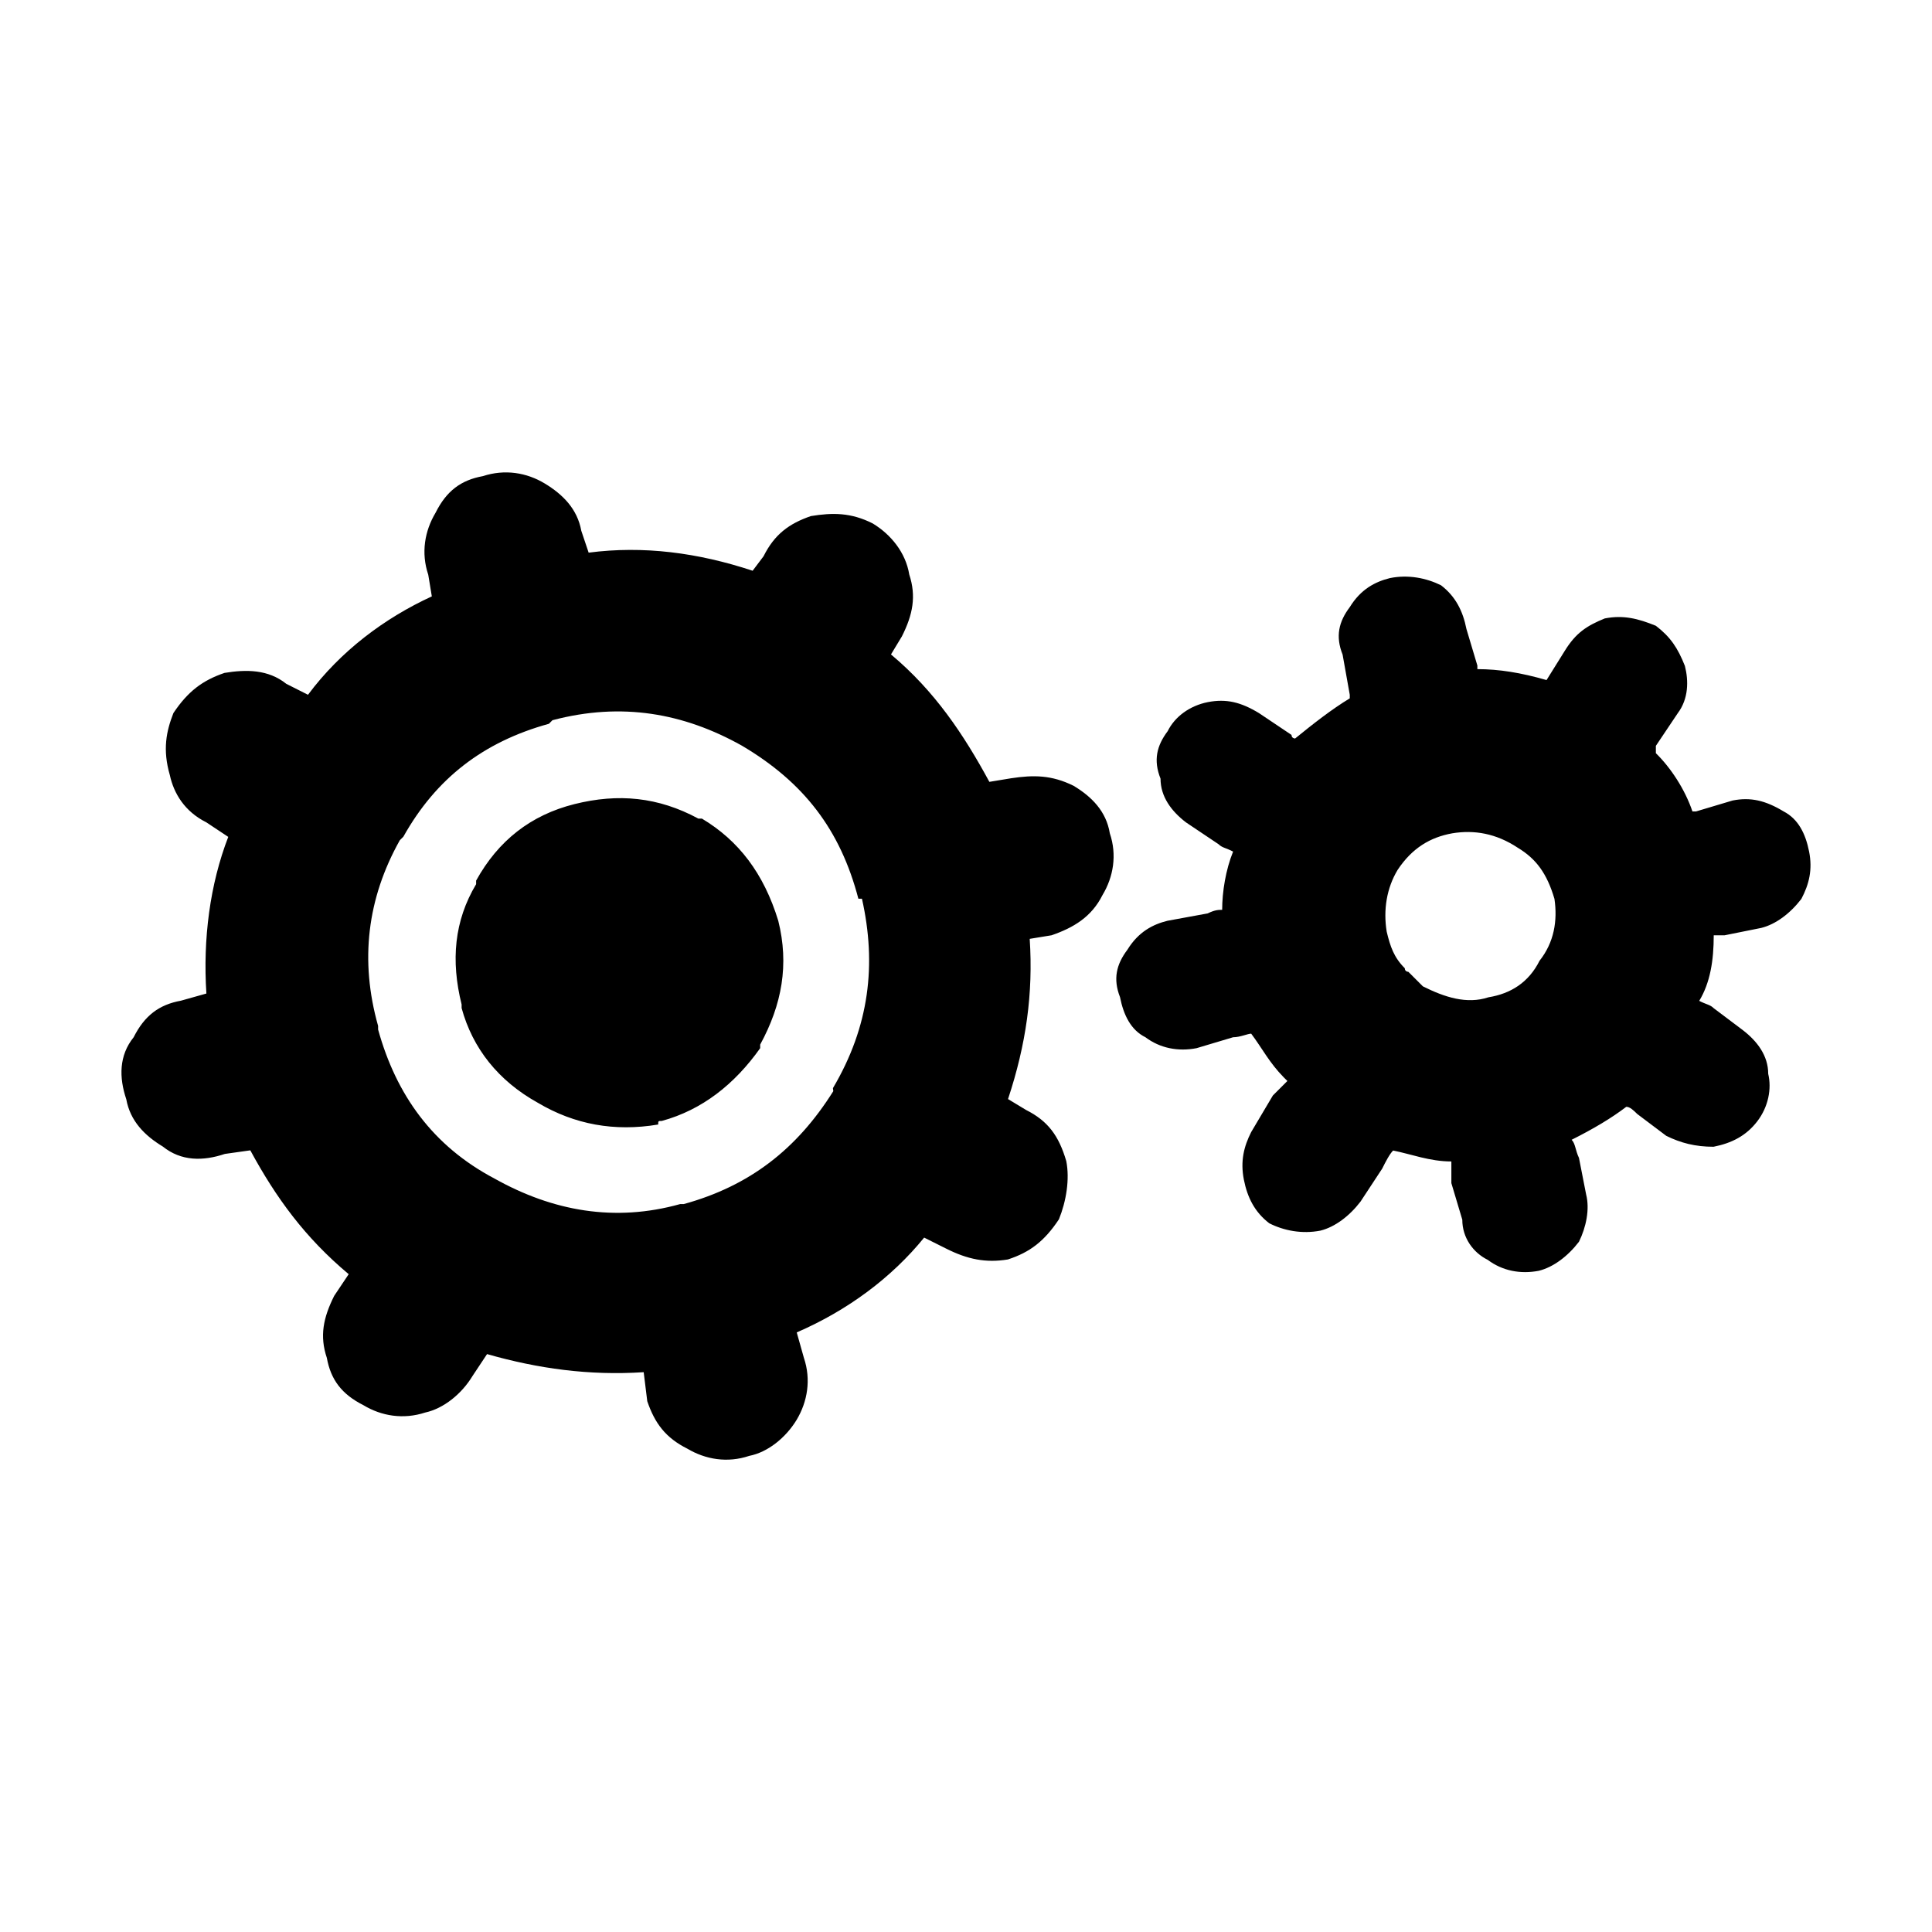 <svg class="svg-icon" style="width: 1em;height: 1em;vertical-align: middle;fill: currentColor;overflow: hidden;" viewBox="0 0 1024 1024" version="1.1" xmlns="http://www.w3.org/2000/svg"><path d="M958.864 451.359c-1.898-9.591-5.794-17.283-13.487-21.279-9.591-5.794-17.483-7.692-27.074-5.794l-19.381 5.794h-1.898c-3.896-11.589-11.489-23.177-19.381-30.87v-3.896l11.589-17.283c5.794-7.692 5.794-17.283 3.796-25.076-3.796-9.591-7.692-15.385-15.385-21.279-9.591-3.896-17.283-5.794-27.074-3.896-9.591 3.896-15.385 7.692-21.279 17.283l-9.591 15.385c-13.487-3.896-25.175-5.794-36.664-5.794v-1.898l-5.794-19.381c-1.898-9.591-5.794-17.283-13.487-23.177-7.692-3.796-17.283-5.794-27.074-3.796-7.692 1.898-15.385 5.794-21.279 15.385-5.794 7.692-7.692 15.385-3.796 25.175l3.796 21.279v1.898c-9.591 5.794-19.381 13.487-28.972 21.279 0 0-1.898 0-1.898-1.898l-17.283-11.589c-9.591-5.794-17.283-7.692-27.074-5.794-9.591 1.898-17.483 7.692-21.279 15.385-5.794 7.692-7.692 15.385-3.796 25.175 0 9.591 5.794 17.283 13.487 23.177l17.283 11.589c1.898 1.898 3.896 1.898 7.692 3.896-3.896 9.591-5.794 21.279-5.794 30.87-1.898 0-3.796 0-7.692 1.898l-21.279 3.896c-7.692 1.898-15.385 5.794-21.279 15.385-5.794 7.692-7.692 15.385-3.896 25.076 1.898 9.591 5.794 17.483 13.487 21.279 7.692 5.794 17.283 7.692 27.074 5.794l19.381-5.794c3.796 0 7.692-1.898 9.591-1.898 5.794 7.692 9.591 15.385 17.283 23.177l1.898 1.898-7.692 7.692-11.489 19.381c-3.896 7.692-5.794 15.385-3.896 25.175 1.898 9.591 5.794 17.283 13.487 23.177 7.692 3.896 17.283 5.794 27.074 3.896 7.692-1.898 15.385-7.692 21.279-15.385l11.489-17.483c1.898-3.796 3.896-7.692 5.794-9.591 9.591 1.898 19.381 5.794 30.87 5.794v11.489l5.794 19.381c0 9.591 5.794 17.483 13.487 21.279 7.692 5.794 17.283 7.692 27.074 5.794 7.692-1.898 15.385-7.692 21.279-15.385 3.796-7.692 5.794-17.283 3.796-25.076l-3.796-19.381c-1.898-3.896-1.898-7.692-3.896-9.591 11.589-5.794 21.279-11.589 28.972-17.483 1.898 0 3.896 1.898 5.794 3.796l15.385 11.589c7.692 3.796 15.385 5.794 25.076 5.794 9.591-1.898 17.283-5.794 23.177-13.487s7.692-17.283 5.794-25.175c0-9.591-5.794-17.283-13.487-23.177l-15.385-11.589c-1.898-1.898-3.796-1.898-7.692-3.896 5.794-9.591 7.692-21.279 7.692-34.766h5.794l19.381-3.896c7.692-1.898 15.385-7.692 21.279-15.385 4.096-7.792 5.994-15.485 4.096-25.076z m-142.86 57.844c-5.794 11.589-15.385 17.483-27.074 19.381-11.489 3.796-23.177 0-34.766-5.794l1.898 1.898-9.591-9.591s-1.898 0-1.898-1.898c-5.794-5.794-7.692-11.489-9.591-19.381-1.898-11.589 0-23.177 5.794-32.768 7.692-11.589 17.283-17.283 28.972-19.381 11.589-1.898 23.177 0 34.766 7.692 9.591 5.794 15.385 13.487 19.381 27.074 1.698 11.589-0.2 23.077-7.892 32.768z m-246.959-92.709c9.591 5.794 17.283 13.487 19.181 25.175 3.896 11.489 1.898 23.177-3.896 32.768-5.794 11.589-15.385 17.283-26.974 21.279l-11.589 1.898c1.898 28.972-1.898 55.945-11.489 84.917l9.591 5.794c11.489 5.794 17.283 13.487 21.279 27.074 1.898 9.591 0 21.279-3.896 30.87-7.692 11.589-15.385 17.483-27.074 21.279-11.589 1.898-21.279 0-32.768-5.794l-11.589-5.794c-17.283 21.279-40.56 38.562-67.534 50.251l3.796 13.487c3.896 11.489 1.898 23.177-3.796 32.768-5.794 9.591-15.385 17.283-25.175 19.181-11.589 3.896-23.177 1.898-32.768-3.796-11.589-5.794-17.283-13.487-21.279-25.175l-1.898-15.385c-28.972 1.898-56.045-1.898-83.019-9.591l-7.692 11.589c-5.794 9.591-15.385 17.283-25.076 19.381-11.589 3.796-23.177 1.898-32.768-3.896-11.489-5.794-17.283-13.487-19.381-25.076-3.896-11.589-1.898-21.279 3.896-32.868L184.82 675.34c-23.177-19.381-38.562-40.56-52.149-65.636l-13.487 1.898c-11.589 3.896-23.177 3.896-32.868-3.896-9.591-5.794-17.283-13.487-19.381-25.076-3.896-11.589-3.896-23.177 3.896-32.868 5.794-11.489 13.487-17.283 25.076-19.381l13.487-3.796c-1.898-28.972 1.898-57.943 11.589-83.019l-11.589-7.692c-11.589-5.794-17.283-15.385-19.381-25.076-3.896-13.487-1.898-23.177 1.898-32.868 7.692-11.489 15.385-17.283 27.074-21.279 11.489-1.898 23.177-1.898 32.768 5.794l11.489 5.794c17.283-23.177 40.46-40.56 65.636-52.149l-1.898-11.489c-3.896-11.589-1.898-23.177 3.896-32.868 5.794-11.589 13.487-17.283 25.076-19.381 11.589-3.796 23.177-1.898 32.768 3.896 9.591 5.794 17.283 13.487 19.381 25.076l3.896 11.589c28.972-3.796 57.943 0 86.915 9.591l5.794-7.692c5.794-11.589 13.487-17.283 25.076-21.279 11.589-1.898 21.279-1.898 32.768 3.896 9.591 5.794 17.483 15.385 19.381 27.074 3.796 11.489 1.898 21.279-3.896 32.768l-5.794 9.591c23.177 19.381 38.562 42.459 52.149 67.534l11.489-1.898c11.888-1.798 21.479-1.798 33.168 3.996zM441.469 576.737c19.381-32.768 23.177-65.636 15.385-100.402h-1.898c-9.591-36.664-28.972-61.74-61.74-81.121-30.87-17.283-63.738-23.177-100.402-13.487l-1.898 1.898c-34.766 9.591-59.842 28.972-77.125 59.842l-1.898 1.898c-17.283 30.87-21.279 63.738-11.489 98.404v1.898c9.591 34.666 28.972 61.74 61.74 79.023 30.87 17.283 63.738 23.177 98.404 13.487h1.898c34.766-9.591 59.842-28.972 79.223-59.842l-0.2-1.598z m-69.432-142.86h-1.898c-21.279-11.489-42.459-13.487-65.636-7.692-23.177 5.794-40.46 19.381-52.149 40.56v1.898c-11.589 19.381-13.487 40.46-7.692 63.738v1.898c5.794 21.279 19.381 38.562 40.46 50.251 19.381 11.489 40.56 15.385 63.738 11.489 0-1.898 0-1.898 1.898-1.898 21.279-5.794 38.562-19.381 52.149-38.562v-1.898c11.589-21.279 15.385-42.459 9.591-65.636-7.692-25.175-21.079-42.558-40.46-54.147z m-42.459 77.225v-1.898H327.68c-1.898 0-1.898 0 0 1.898h1.898z"  /></svg>
